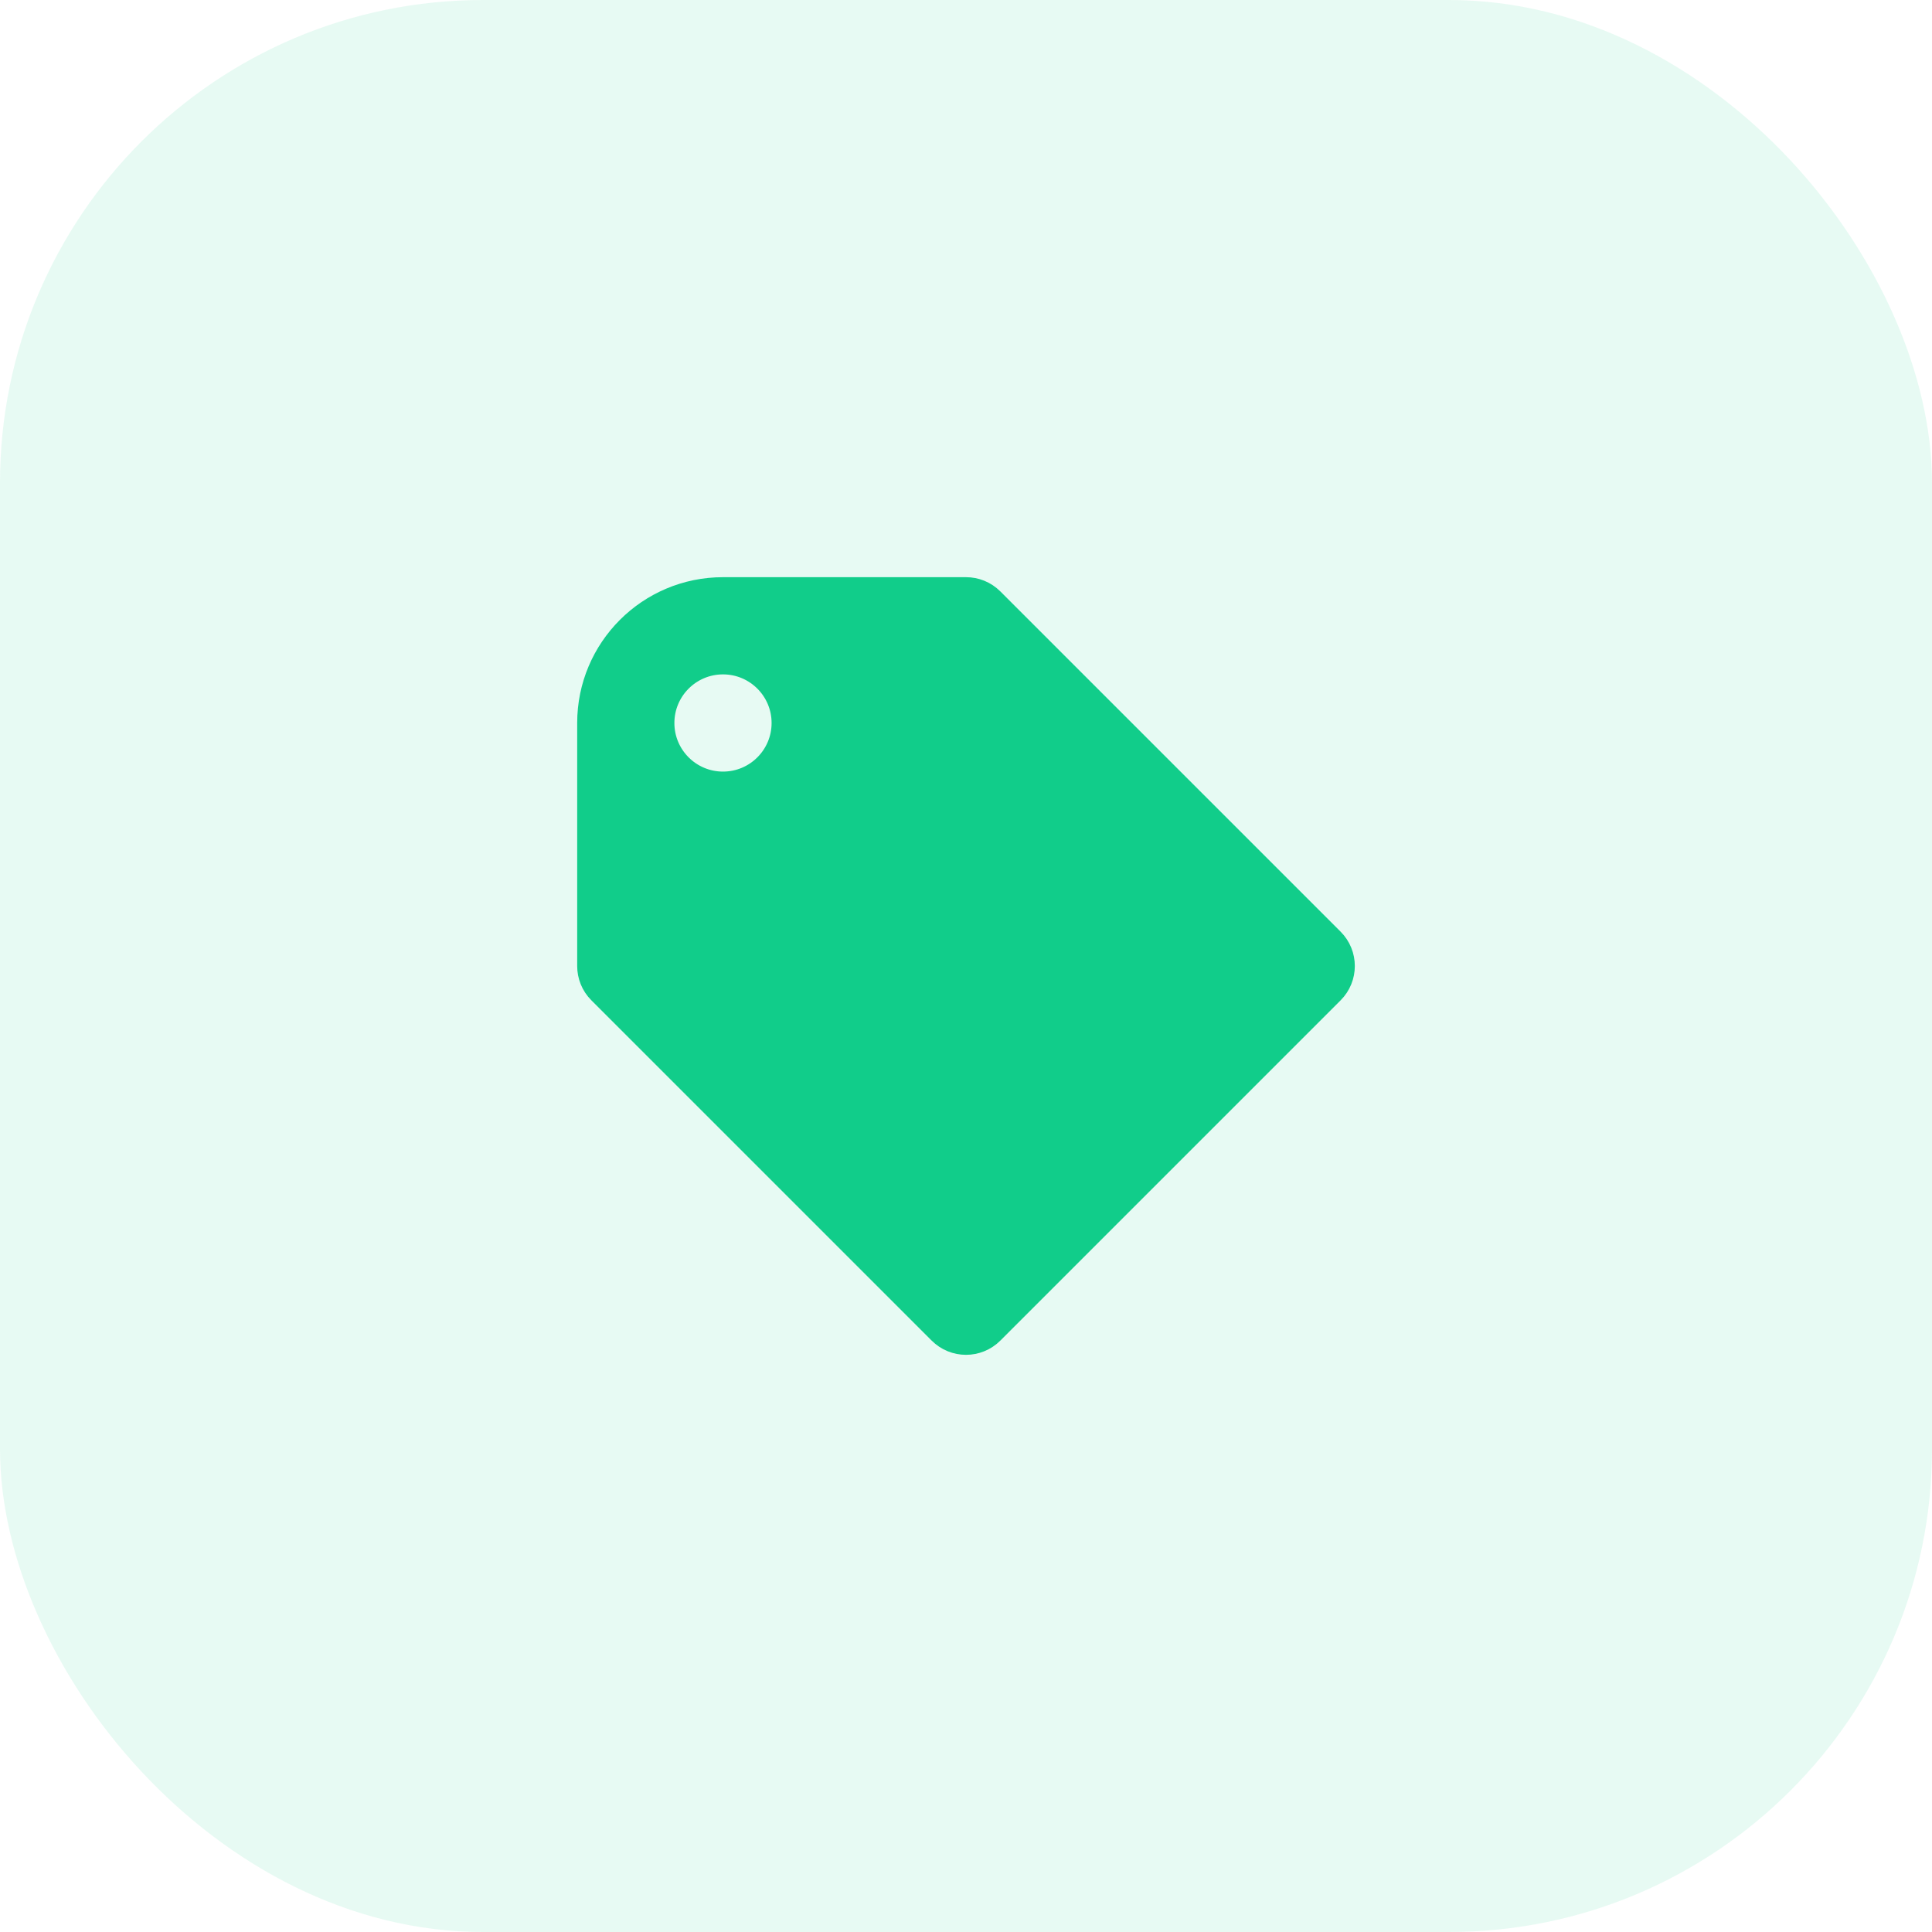 <svg aria-hidden="true" width="80" height="80" viewBox="0 0 80 80" fill="none" xmlns="http://www.w3.org/2000/svg">
<rect width="80" height="80" rx="20" fill="#11CD8A" fill-opacity="0.1"/>
<path d="M24.4 40V40V29.938C24.4 26.879 26.879 24.4 29.938 24.4L40 24.4C40.001 24.4 40.001 24.4 40.001 24.4C40.388 24.4 40.774 24.548 41.069 24.843L55.157 38.931C55.748 39.521 55.748 40.479 55.157 41.069L41.069 55.157C40.479 55.748 39.521 55.748 38.931 55.157L24.843 41.069C24.547 40.774 24.4 40.388 24.4 40ZM29.938 32.45C31.325 32.45 32.45 31.325 32.45 29.938C32.45 28.55 31.325 27.425 29.938 27.425C28.55 27.425 27.425 28.55 27.425 29.938C27.425 31.325 28.55 32.45 29.938 32.45Z" fill="#11CD8A" stroke="#11CD8A"/>
</svg>
